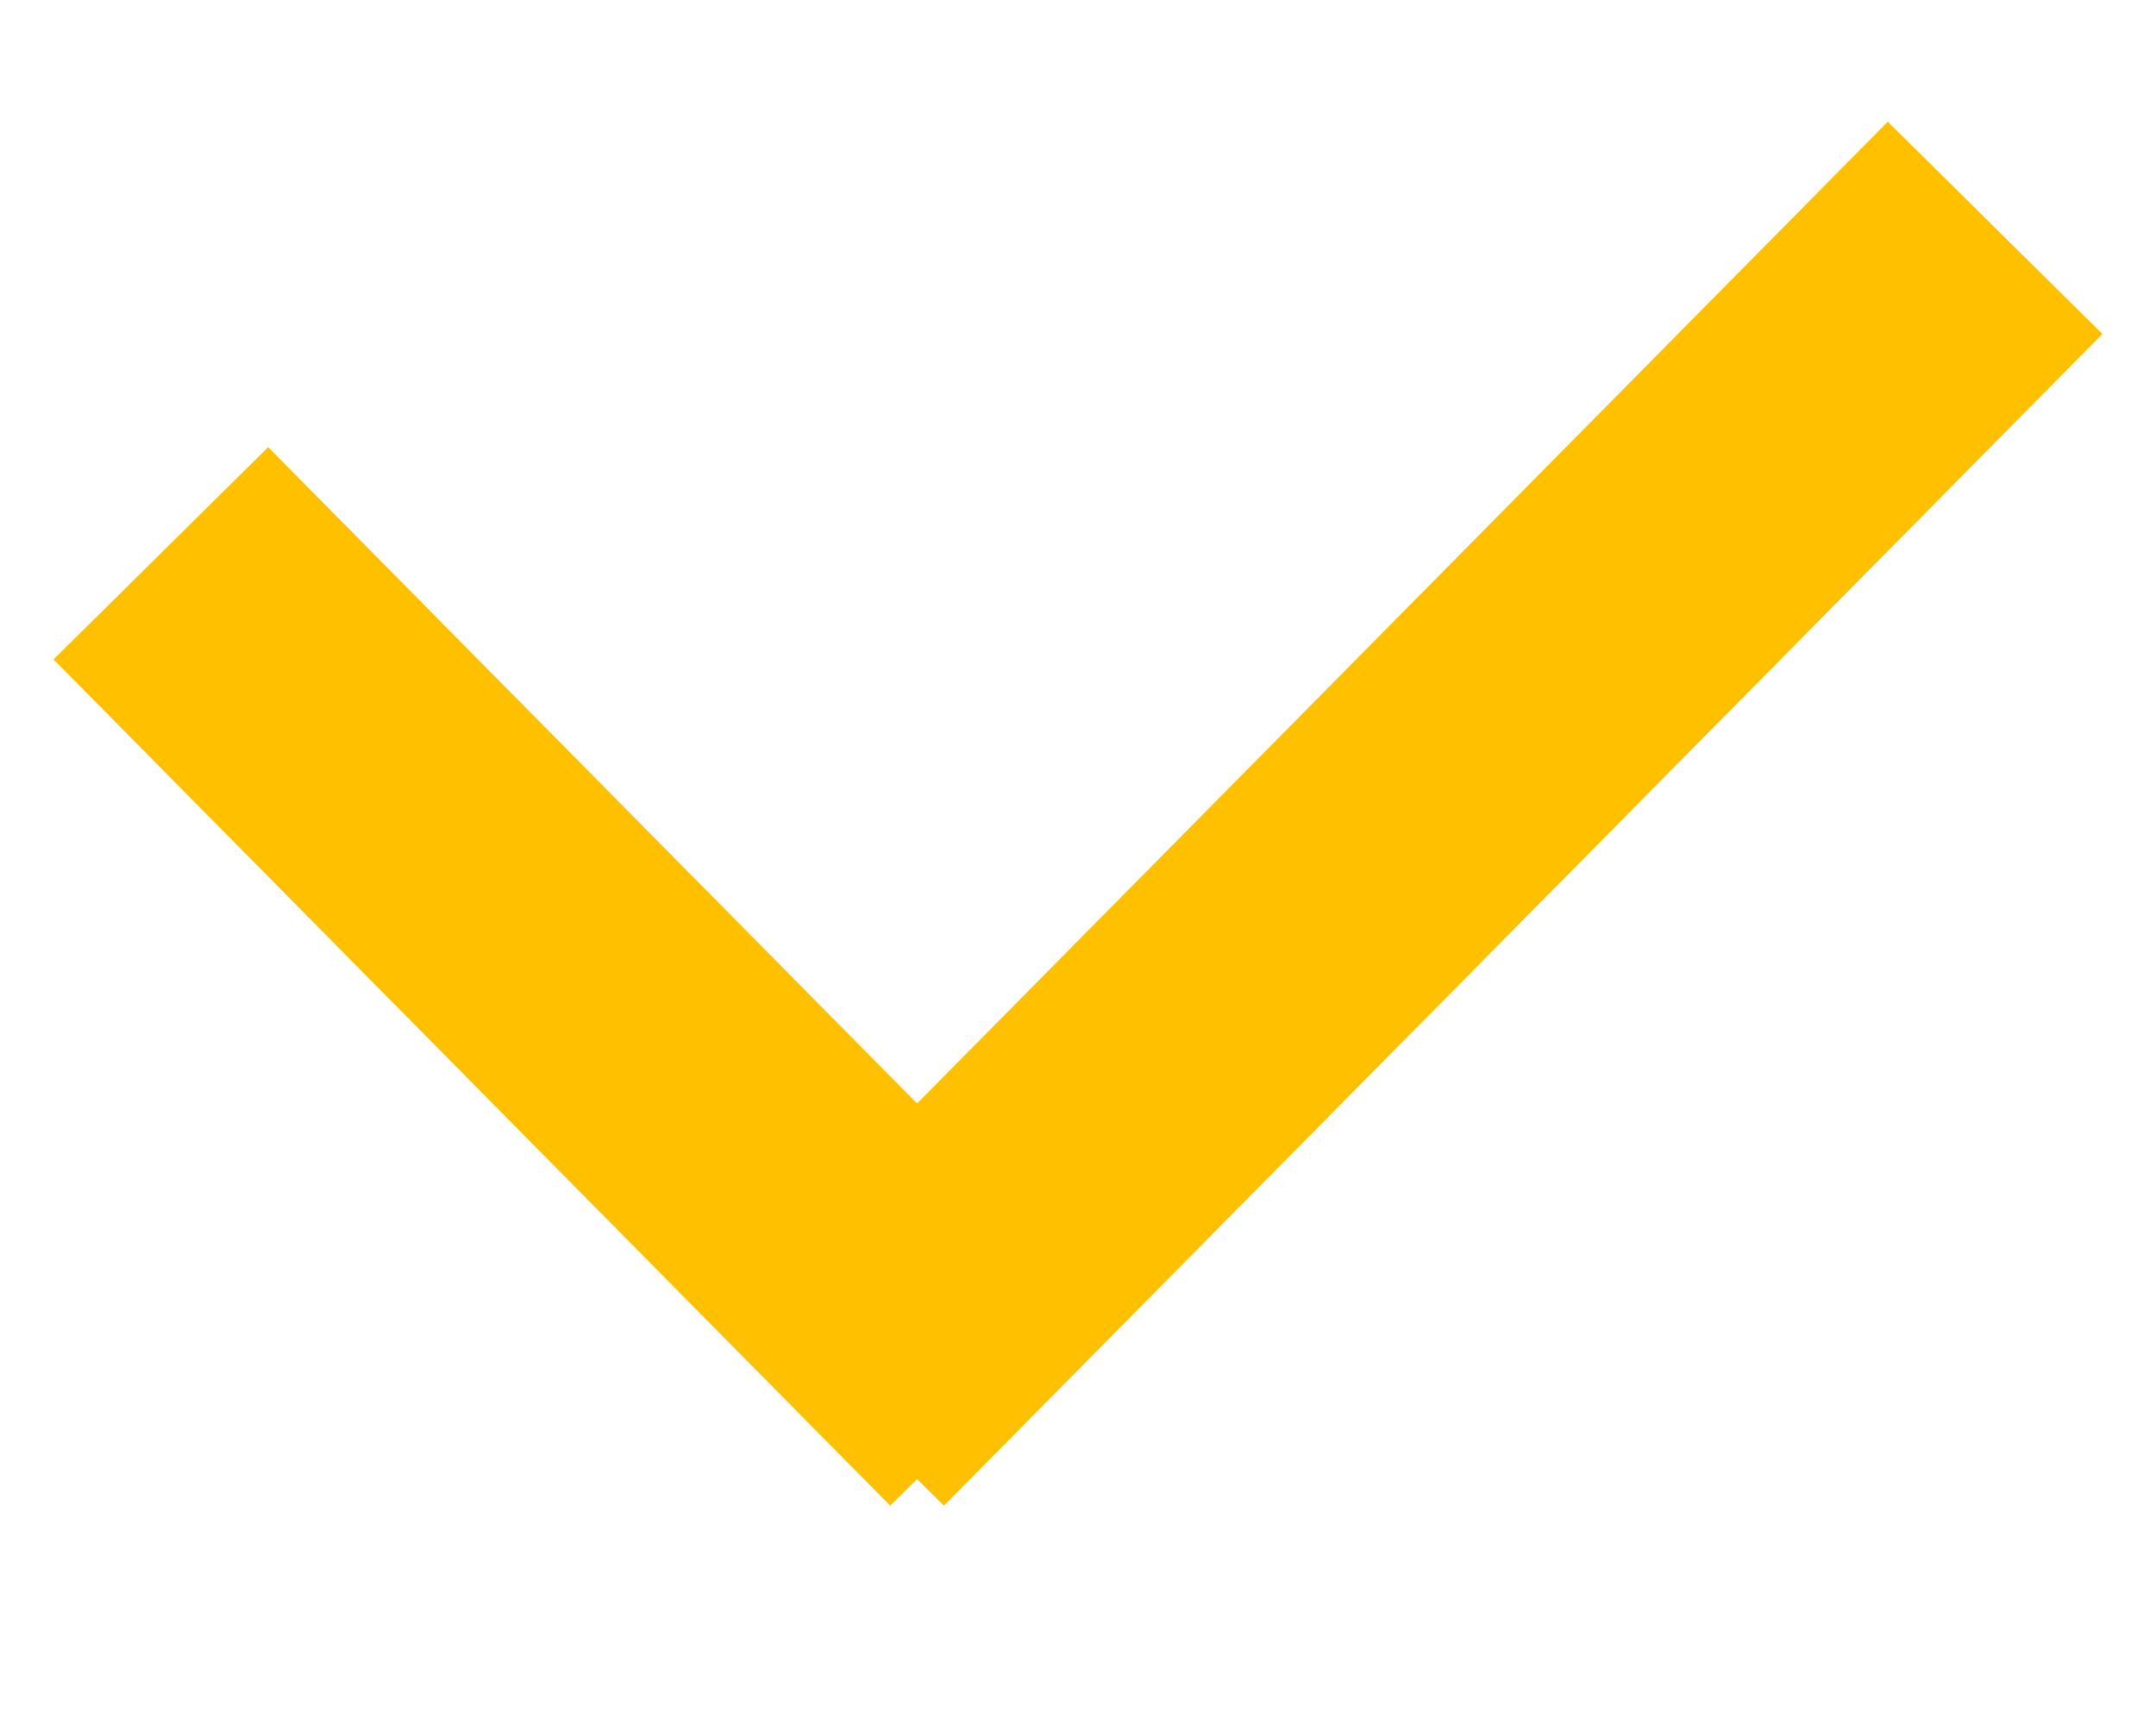 <?xml version="1.0" encoding="UTF-8"?> <svg xmlns="http://www.w3.org/2000/svg" width="50" height="40" viewBox="0 0 50 40" fill="none"> <path d="M3.73 12.83L23.134 32.453" stroke="#FFC000" stroke-width="7"></path> <path d="M19.402 32.453L46.268 5.283" stroke="#FFC000" stroke-width="7"></path> </svg> 